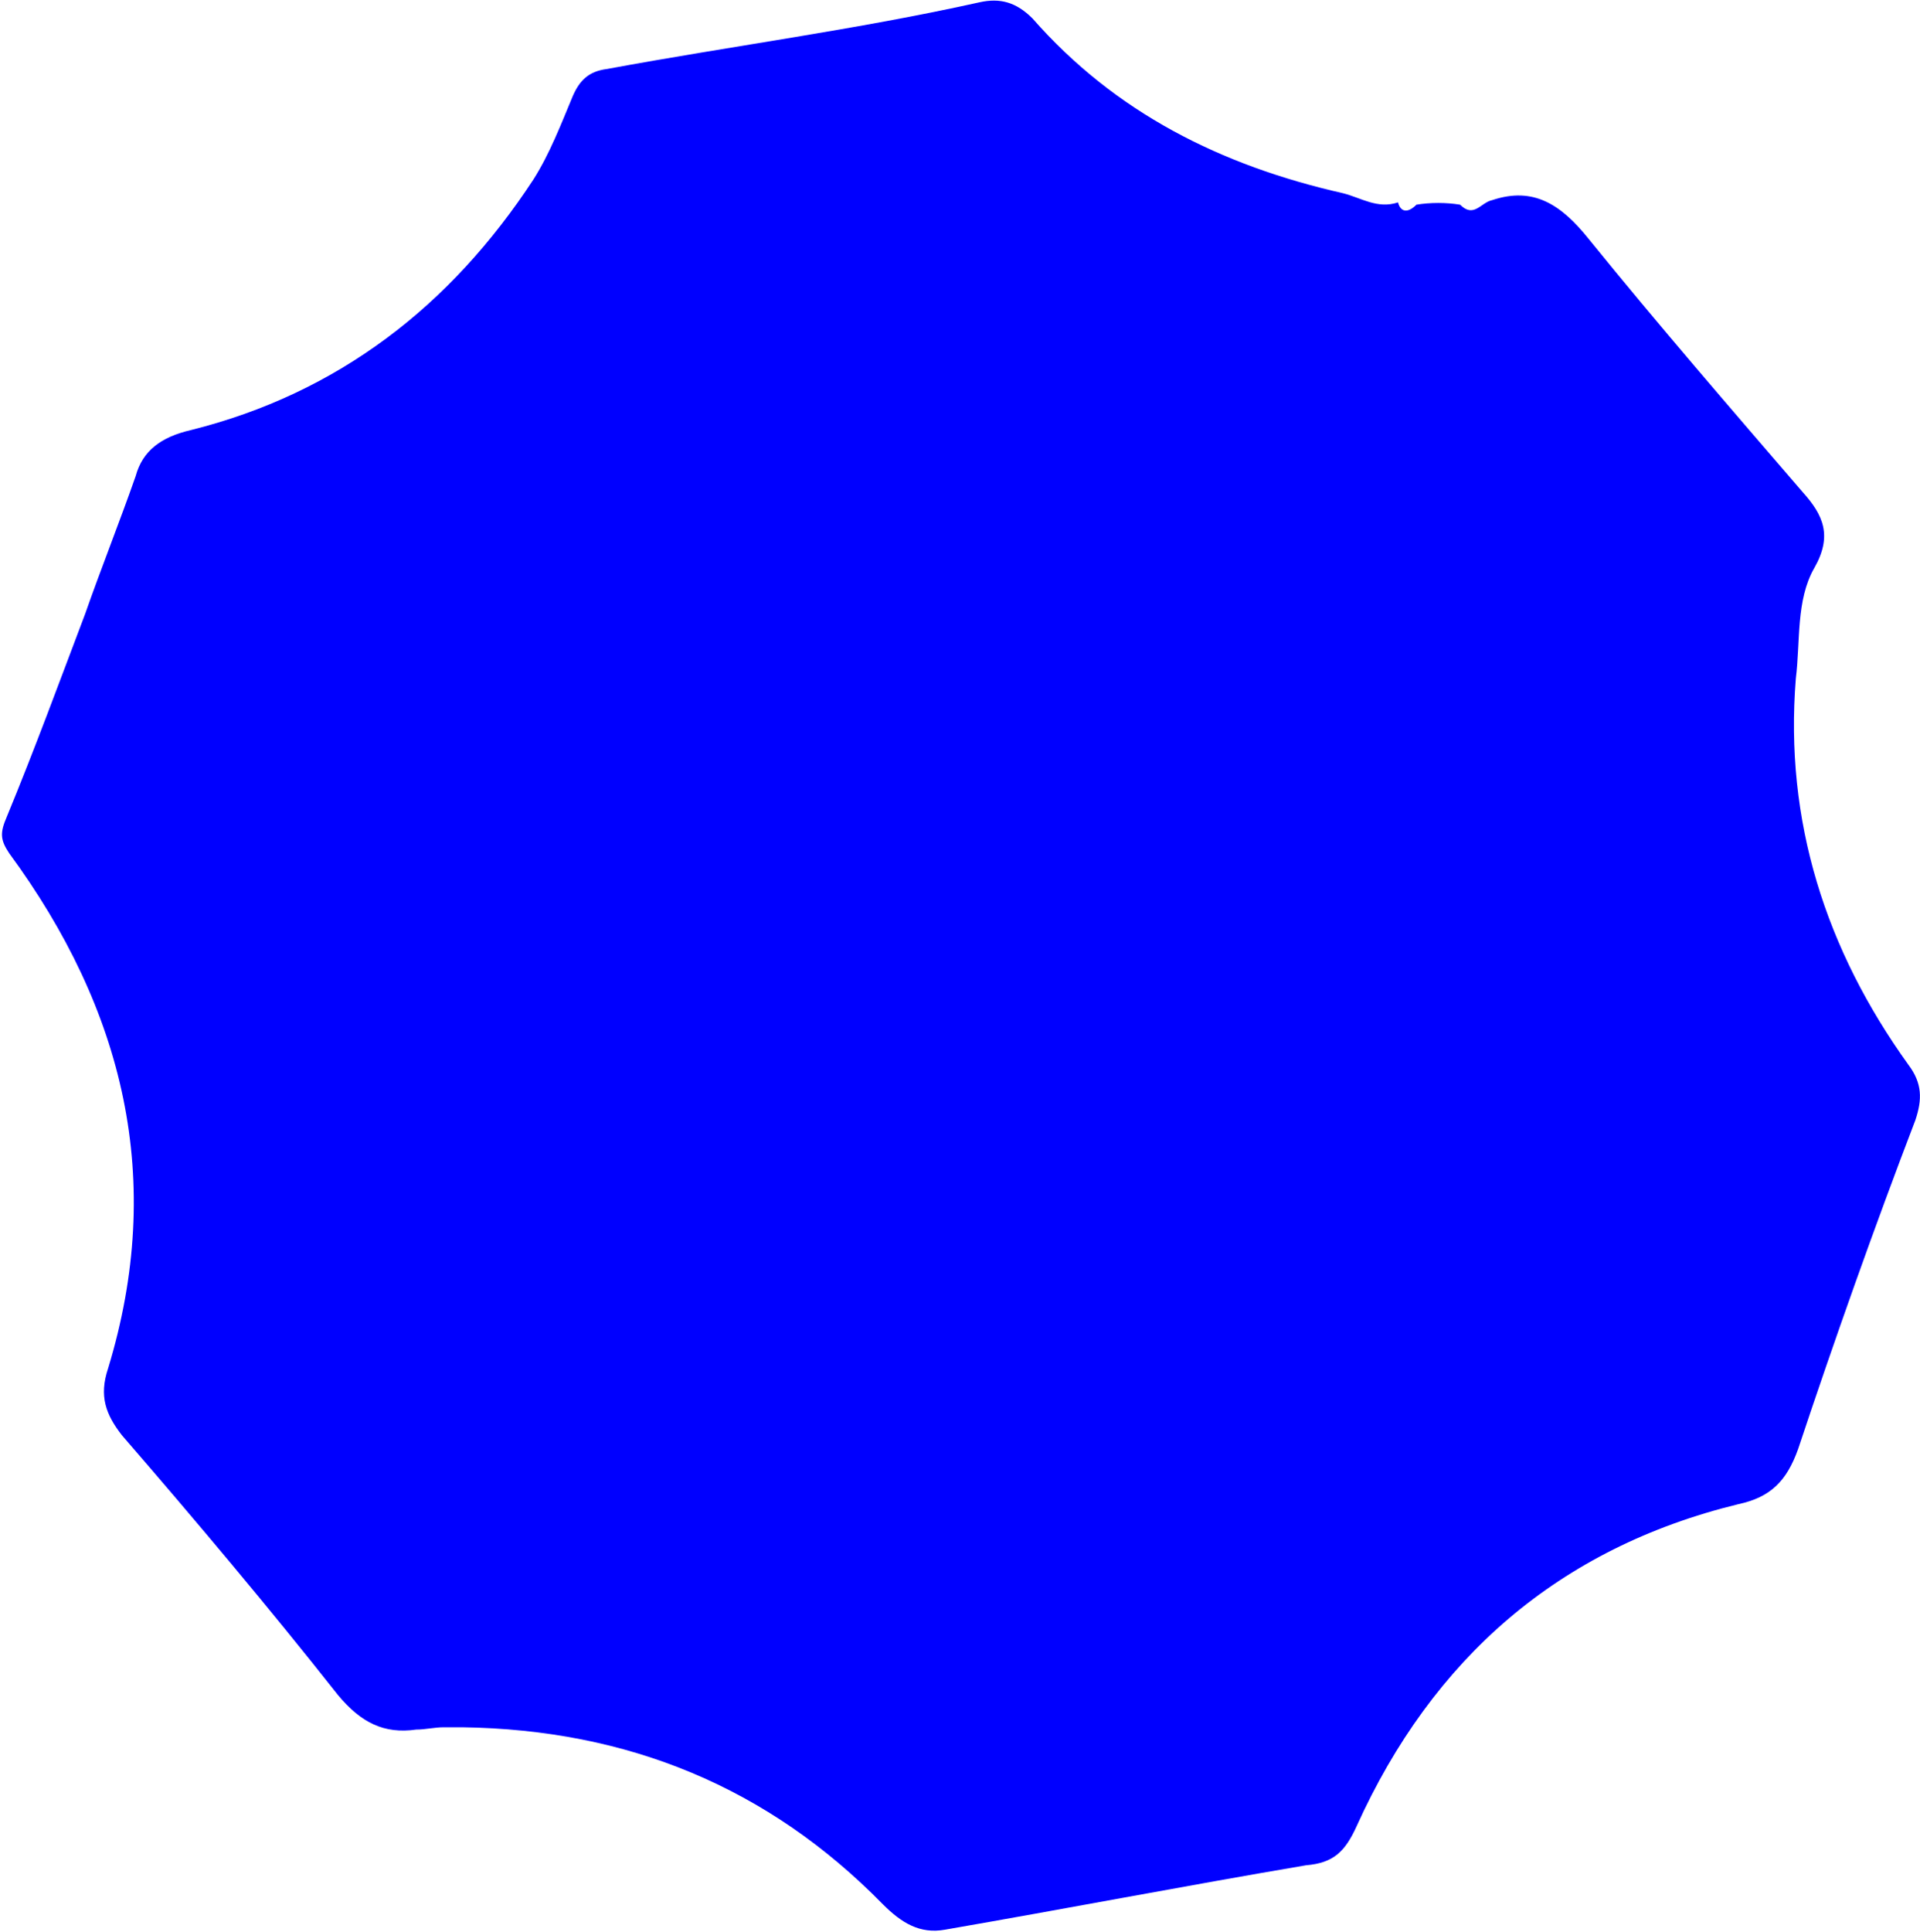 <?xml version="1.0" encoding="utf-8"?>
<!-- Generator: Adobe Illustrator 27.5.0, SVG Export Plug-In . SVG Version: 6.00 Build 0)  -->
<svg version="1.1" id="Layer_1" xmlns="http://www.w3.org/2000/svg" xmlns:xlink="http://www.w3.org/1999/xlink" x="0px" y="0px"
	 viewBox="0 0 83.5 84" style="enable-background:new 0 0 83.5 84;" xml:space="preserve">
<style type="text/css">
	.st0{clip-path:url(#SVGID_00000071526009570073933130000005389916848967156907_);fill:#0000FF;}
</style>
<g>
	<defs>
		<rect id="SVGID_1_" width="83.5" height="84"/>
	</defs>
	<clipPath id="SVGID_00000044864485292749540190000012698793743708837272_">
		<use xlink:href="#SVGID_1_"  style="overflow:visible;"/>
	</clipPath>
	<path style="clip-path:url(#SVGID_00000044864485292749540190000012698793743708837272_);fill:#0000FF;" d="M61.6,8.9
		c0.6-0.1,1.3-0.1,1.9,0c0.6,0.6,0.9-0.1,1.4-0.2c1.8-0.6,3,0.2,4.2,1.7c3,3.7,6.2,7.4,9.3,11c0.9,1,1.3,1.9,0.5,3.3
		c-0.8,1.4-0.6,3.2-0.8,4.8c-0.5,6.2,1.3,11.8,4.9,16.8c0.6,0.8,0.6,1.5,0.3,2.4c-1.8,4.7-3.5,9.5-5.1,14.3
		c-0.5,1.4-1.2,2.1-2.6,2.4c-7.8,1.9-13.3,6.7-16.6,14c-0.5,1.1-1,1.6-2.2,1.7C51.5,82,46.3,83,41.1,83.9c-1.1,0.2-1.9-0.3-2.7-1.1
		c-5-5.1-11.1-7.6-18.3-7.7c-0.2,0-0.4,0-0.5,0c-0.1,0-0.2,0-0.3,0c-0.4,0-0.8,0.1-1.2,0.1c-1.4,0.2-2.4-0.3-3.4-1.5
		c-3-3.8-6.2-7.6-9.4-11.3c-0.7-0.9-1-1.7-0.6-2.9c2.5-8.2,0.7-15.6-4.3-22.4c-0.4-0.6-0.4-0.9-0.1-1.6c1.2-2.9,2.3-5.9,3.4-8.8
		c0.7-2,1.5-4,2.2-6C6.2,19.6,7,19,8.3,18.7c6.4-1.6,11.3-5.4,14.9-10.9c0.7-1.1,1.2-2.4,1.7-3.6c0.3-0.7,0.7-1.1,1.5-1.2
		c5.4-1,10.8-1.7,16.2-2.9c0.9-0.2,1.6,0,2.3,0.7c3.6,4.1,8.2,6.4,13.5,7.6c0.8,0.2,1.5,0.7,2.4,0.4C60.9,9.2,61.2,9.3,61.6,8.9"/>
</g>
</svg>
